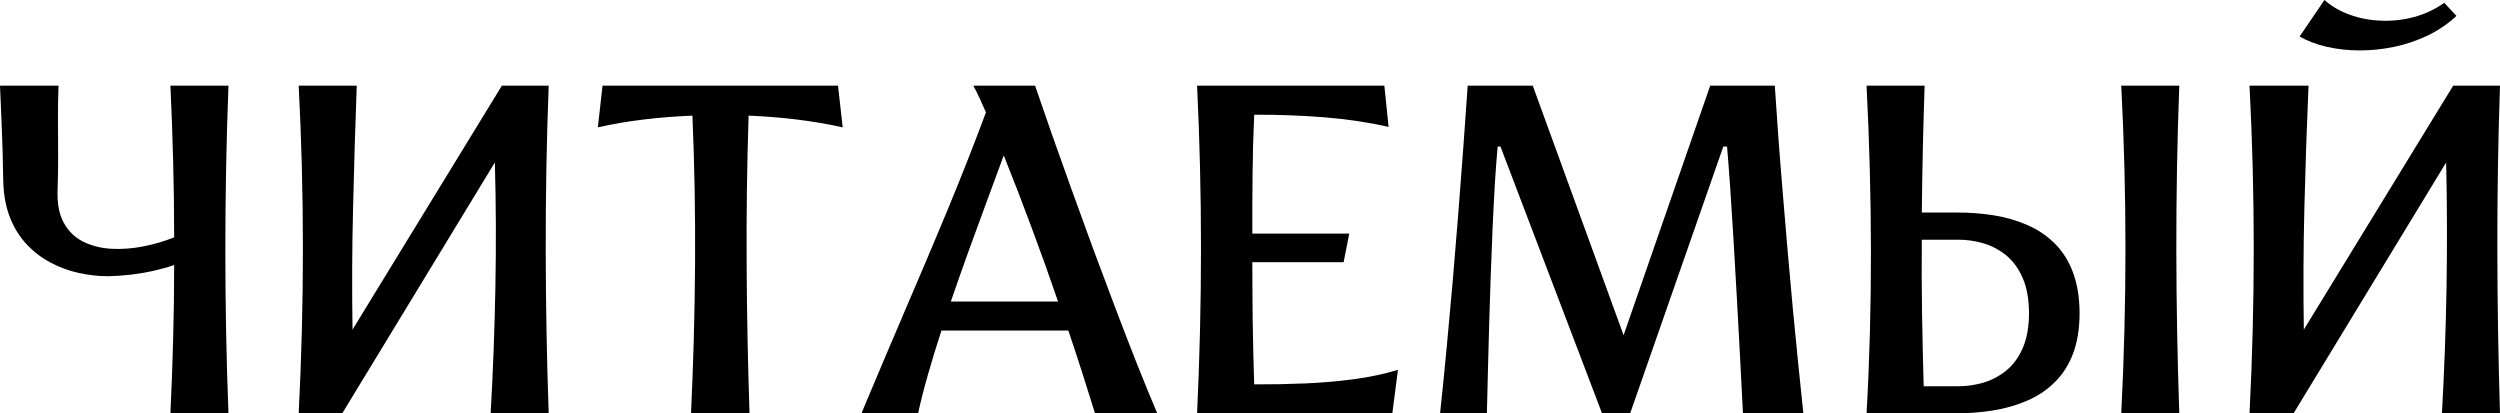 <?xml version="1.0" encoding="UTF-8"?> <svg xmlns="http://www.w3.org/2000/svg" viewBox="0 0 881.211 145.715" fill="none"><path d="M80.53 145.713H60.068C60.48 136.912 60.81 128.221 61.03 119.613C61.278 111.004 61.388 102.286 61.388 93.402C59.243 94.172 56.877 94.832 54.319 95.41C51.789 95.987 49.149 96.427 46.398 96.785C43.648 97.115 40.898 97.307 38.12 97.362C34.654 97.362 31.189 96.978 27.724 96.207C24.258 95.437 20.958 94.227 17.85 92.577C14.714 90.926 11.909 88.782 9.434 86.169C6.986 83.556 5.006 80.421 3.548 76.735C2.09 73.077 1.293 68.842 1.155 64.028C1.1 60.206 1.018 56.437 0.908 52.752C0.78 49.36 0.653 45.921 0.525 42.478L0.495 41.668C0.33 37.983 0.165 34.132 0 30.199H20.628C20.463 34.187 20.408 38.258 20.435 42.411C20.463 46.564 20.463 50.717 20.49 54.842C20.518 58.968 20.435 62.956 20.298 66.834C20.105 71.62 20.82 75.525 22.471 78.495C24.093 81.493 26.376 83.693 29.264 85.151C32.179 86.609 35.452 87.461 39.11 87.682C42.768 87.901 46.508 87.626 50.359 86.884C54.209 86.141 57.867 85.068 61.388 83.666C61.388 74.672 61.278 65.761 61.03 56.877C60.81 47.994 60.48 39.111 60.068 30.199H80.53C79.787 49.589 79.43 68.897 79.43 88.149C79.43 107.374 79.787 126.571 80.53 145.713Z" fill="black"></path><path d="M120.63 145.713H105.283C106.273 126.241 106.768 106.879 106.768 87.654C106.768 68.401 106.273 49.259 105.283 30.199H125.745C125.223 44.501 124.782 58.858 124.453 73.242C124.095 87.654 124.04 101.956 124.26 116.175L176.902 30.199H193.404C192.661 49.589 192.331 68.897 192.358 88.149C192.386 107.374 192.743 126.571 193.404 145.713H172.941C173.794 130.916 174.344 116.092 174.619 101.241C174.893 86.389 174.839 71.73 174.427 57.263L120.63 145.713Z" fill="black"></path><path d="M264.198 145.713H243.57C244.395 128.166 244.89 110.592 245 92.989C245.11 75.36 244.808 57.95 244.065 40.76C238.179 41.008 232.431 41.448 226.793 42.136C221.154 42.824 215.791 43.731 210.731 44.886L212.381 30.199H295.387L297.037 44.886C291.84 43.731 286.475 42.824 280.948 42.136C275.418 41.448 269.726 41.008 263.868 40.76C263.318 58.198 263.068 75.717 263.181 93.292C263.263 110.894 263.621 128.359 264.198 145.713Z" fill="black"></path><path d="M490.771 145.713H421.956C422.864 126.241 423.331 106.851 423.331 87.571C423.331 68.319 422.864 49.176 421.956 30.199H487.966L489.451 44.721C482.189 43.098 474.599 41.971 466.704 41.338C458.785 40.706 450.588 40.403 442.09 40.431C441.758 47.444 441.565 54.43 441.51 61.388C441.428 68.346 441.4 75.332 441.428 82.346H475.589L473.609 92.412H441.428C441.428 99.673 441.483 106.851 441.565 114.002C441.675 121.153 441.84 128.304 442.09 135.482C448.058 135.51 454.025 135.4 459.967 135.152C465.879 134.904 471.629 134.41 477.184 133.667C482.739 132.924 487.938 131.824 492.751 130.367L490.771 145.713Z" fill="black"></path><path d="M524.104 145.713H507.602C508.4 138.315 509.17 130.669 509.912 122.776C510.655 114.882 511.37 106.879 512.085 98.793C512.772 90.707 513.432 82.676 514.065 74.727C514.67 66.779 515.275 59.05 515.825 51.542C516.375 44.033 516.872 36.938 517.34 30.199H540.276L572.29 118.155L602.818 30.199H625.592C625.95 35.837 626.362 41.833 626.83 48.241C627.325 54.622 627.82 61.223 628.397 68.016C628.947 74.837 629.525 81.713 630.13 88.644C630.735 95.547 631.367 102.368 631.972 109.079C632.604 115.79 633.237 122.253 633.869 128.442C634.474 134.63 635.079 140.378 635.657 145.713H614.37C614.04 139.195 613.683 132.484 613.325 125.526C612.985 118.92 612.618 112.314 612.25 105.685L612.198 104.706C611.813 97.775 611.428 91.064 611.043 84.574C610.658 78.083 610.273 72.032 609.888 66.449C609.503 60.838 609.118 55.915 608.761 51.652H607.441L574.6 145.713H564.7L528.889 51.652H527.899C527.542 55.557 527.212 59.958 526.909 64.853C526.634 69.722 526.359 74.92 526.112 80.448C525.864 85.949 525.644 91.587 525.452 97.39L525.419 98.362C525.239 103.81 525.057 109.233 524.902 114.607C524.737 120.328 524.599 125.801 524.462 131.082C524.324 136.362 524.214 141.23 524.104 145.713Z" fill="black"></path><path d="M768.168 145.713H747.707C748.697 126.241 749.192 106.879 749.192 87.654C749.192 68.401 748.697 49.259 747.707 30.199H768.168C767.426 49.589 767.096 68.897 767.123 88.149C767.151 107.374 767.508 126.571 768.168 145.713Z" fill="black"></path><path d="M808.434 145.713H792.922C793.912 126.241 794.407 106.879 794.407 87.654C794.407 68.401 793.912 49.259 792.922 30.199H813.714C813.109 44.501 812.614 58.858 812.256 73.242C811.899 87.654 811.844 101.956 812.064 116.175L864.707 30.199H881.208C880.548 49.589 880.246 68.897 880.273 88.149C880.301 107.374 880.631 126.571 881.208 145.713H860.744C861.569 130.916 862.119 116.092 862.367 101.241C862.614 86.389 862.559 71.73 862.229 57.263L808.434 145.713Z" fill="black"></path><path d="M820.151 16.503C816.546 15.678 813.356 14.468 810.579 12.872L819.326 0.001C821.856 2.228 824.826 3.961 828.291 5.199C831.756 6.464 835.443 7.152 839.348 7.289C843.225 7.454 847.102 7.014 850.927 5.996C854.777 4.951 858.324 3.301 861.569 0.991L865.862 5.611C862.862 8.417 859.479 10.699 855.74 12.515C851.972 14.303 848.037 15.65 843.94 16.503C839.815 17.355 835.745 17.795 831.673 17.768C827.631 17.768 823.781 17.328 820.151 16.503Z" fill="black"></path><path fill-rule="evenodd" clip-rule="evenodd" d="M303.637 145.713H323.606C324.541 141.478 325.696 136.885 327.125 131.907C328.528 126.956 330.123 121.813 331.855 116.505H376.576C378.308 121.62 379.958 126.654 381.526 131.549C383.093 136.445 384.58 141.175 385.983 145.713H407.929C405.757 140.653 403.447 134.987 400.945 128.716C398.442 122.418 395.882 115.762 393.215 108.749C390.548 101.735 387.88 94.612 385.213 87.406C382.713 80.629 380.308 73.972 377.958 67.459L377.956 67.45L377.483 66.146C375.818 61.501 374.226 57.016 372.701 52.72C371.961 50.632 371.236 48.588 370.526 46.591C368.924 42.012 367.476 37.801 366.156 33.969C365.711 32.669 365.279 31.412 364.859 30.199H343.077C343.902 31.684 344.645 33.197 345.36 34.765C345.805 35.74 346.25 36.736 346.7 37.746C346.975 38.361 347.252 38.981 347.532 39.606C343.407 50.689 338.897 62.158 334 74.012C329.078 85.838 324.018 97.803 318.818 109.876C313.649 121.951 308.589 133.887 303.637 145.713ZM341.345 88.699C339.227 94.612 337.135 100.47 335.155 106.274H372.946C369.976 97.582 366.866 88.891 363.621 80.228C360.404 71.537 357.132 63.066 353.804 54.787C352.649 57.937 351.454 61.167 350.227 64.487C349.407 66.704 348.572 68.961 347.725 71.262C345.607 76.983 343.49 82.786 341.345 88.699Z" fill="black"></path><path fill-rule="evenodd" clip-rule="evenodd" d="M657.936 145.713H688.794C693.497 145.741 698.034 145.383 702.381 144.696C706.754 144.008 710.768 142.853 714.483 141.258C718.196 139.663 721.441 137.517 724.19 134.795C726.968 132.099 729.143 128.744 730.683 124.728C732.223 120.713 732.993 115.928 733.02 110.399C732.993 104.871 732.223 100.086 730.71 96.07C729.198 92.027 727.078 88.644 724.355 85.921C721.633 83.198 718.471 81.025 714.841 79.43C711.208 77.808 707.276 76.652 703.041 75.937C698.777 75.25 694.377 74.892 689.784 74.92H677.407C677.49 67.494 677.6 60.068 677.765 52.614C677.93 45.188 678.15 37.708 678.397 30.199H657.936C658.926 49.672 659.448 69.034 659.476 88.259C659.503 107.511 659.008 126.653 657.936 145.713ZM677.49 110.262C677.627 118.843 677.82 127.479 678.067 136.142H690.114C693.057 136.17 695.972 135.757 698.917 134.932C701.831 134.107 704.526 132.704 707.001 130.751C709.449 128.799 711.428 126.186 712.916 122.858C714.401 119.53 715.171 115.377 715.198 110.399C715.171 105.394 714.401 101.213 712.916 97.858C711.428 94.502 709.449 91.862 707.001 89.881C704.526 87.929 701.831 86.526 698.917 85.701C695.972 84.876 693.057 84.464 690.114 84.491H677.407C677.325 93.072 677.352 101.653 677.49 110.262Z" fill="black"></path></svg> 